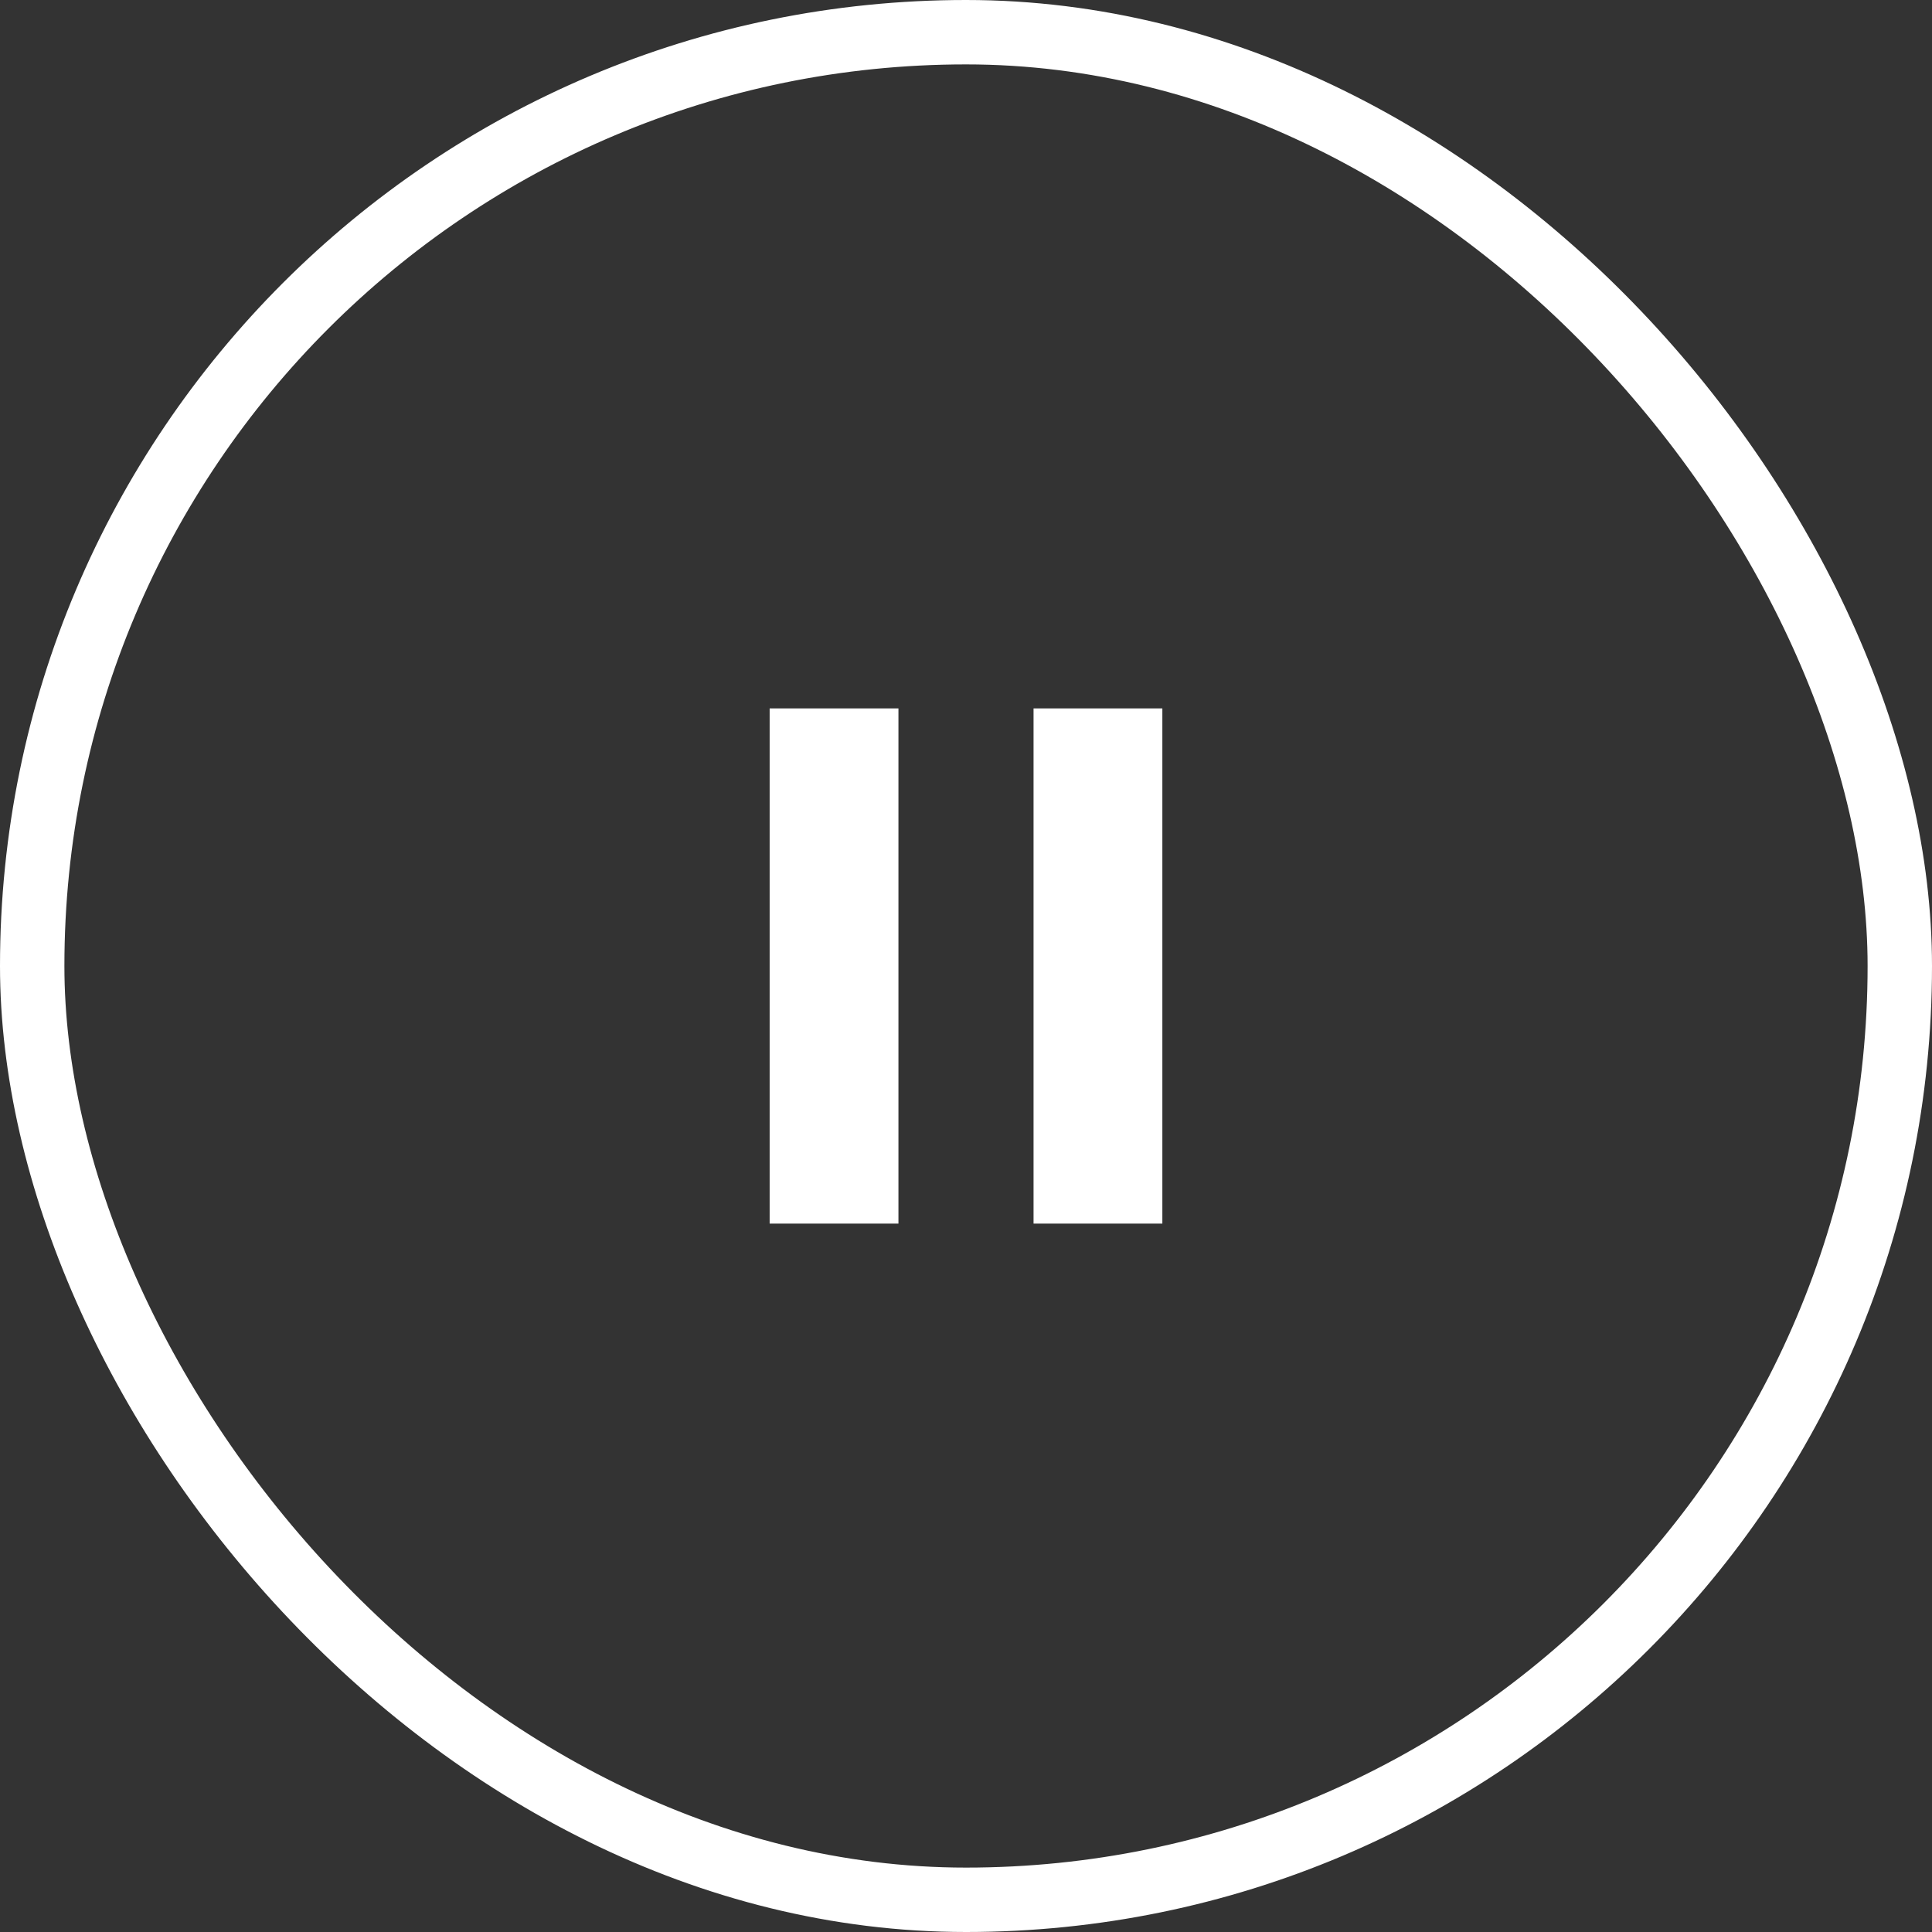 <svg class="icon-pause" width="90" height="90" viewBox="0 0 90 90" fill="none" xmlns="http://www.w3.org/2000/svg"><rect x="0" y="0" width="90" height="90" fill="#333333" stroke="none"/><path fill-rule="evenodd" clip-rule="evenodd" d="M41.853 33h-6v24h6V33Zm12.294 0h-6v24h6V33Z" fill="#fff"/><rect x="1.5" y="1.5" width="87" height="87" rx="43.5" stroke="#fff" stroke-width="3"/></svg>